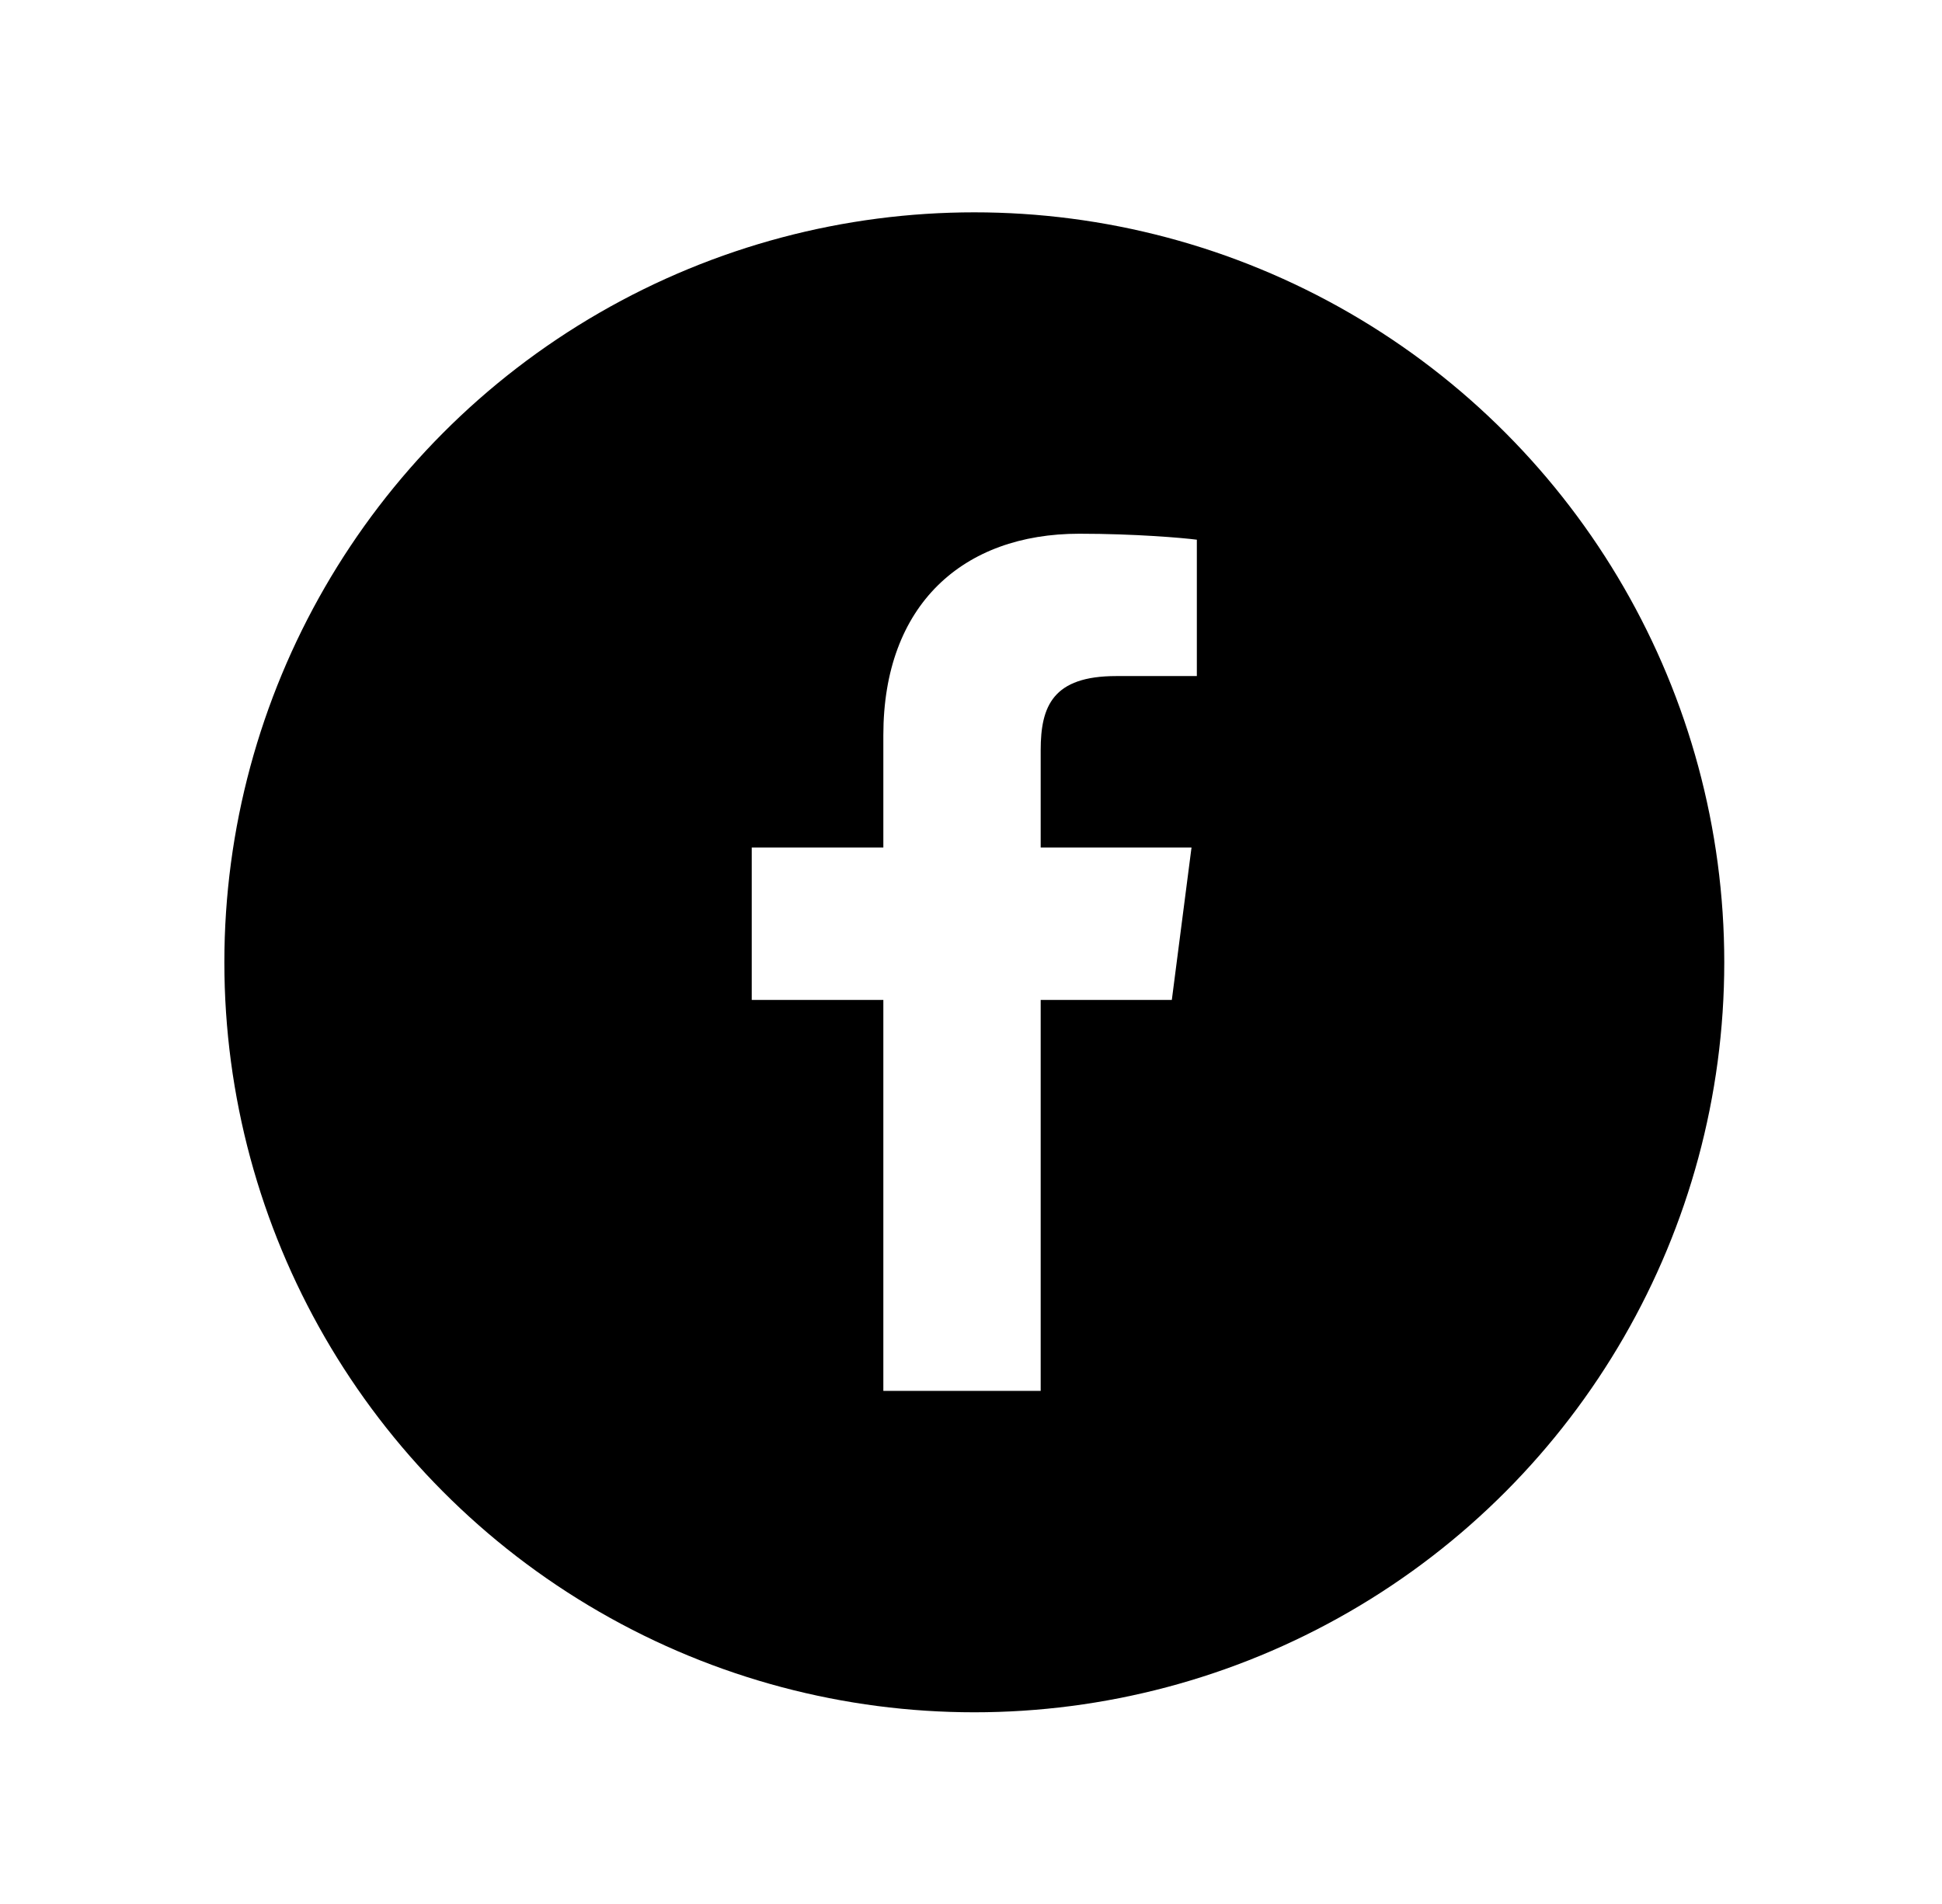 <svg width="51" height="50" viewBox="0 0 51 50" fill="none" xmlns="http://www.w3.org/2000/svg">
<g filter="url(#filter0_d_128_1827)">
<circle cx="25.587" cy="23.271" r="19.695" fill="black"/>
<g clip-path="url(#clip0_128_1827)">
<path d="M27.33 34.525V24.259H30.774L31.291 20.256H27.33V17.701C27.33 16.543 27.65 15.754 29.313 15.754L31.431 15.753V12.173C31.064 12.125 29.808 12.016 28.344 12.016C25.289 12.016 23.198 13.881 23.198 17.305V20.256H19.742V24.259H23.198V34.525H27.33Z" fill="white"/>
</g>
</g>
<defs>
<filter id="filter0_d_128_1827" x="0.891" y="0.576" width="49.391" height="49.391" filterUnits="userSpaceOnUse" color-interpolation-filters="sRGB">
<feFlood flood-opacity="0" result="BackgroundImageFix"/>
<feColorMatrix in="SourceAlpha" type="matrix" values="0 0 0 0 0 0 0 0 0 0 0 0 0 0 0 0 0 0 127 0" result="hardAlpha"/>
<feOffset dy="2"/>
<feGaussianBlur stdDeviation="2.5"/>
<feComposite in2="hardAlpha" operator="out"/>
<feColorMatrix type="matrix" values="0 0 0 0 0 0 0 0 0 0 0 0 0 0 0 0 0 0 0.25 0"/>
<feBlend mode="normal" in2="BackgroundImageFix" result="effect1_dropShadow_128_1827"/>
<feBlend mode="normal" in="SourceGraphic" in2="effect1_dropShadow_128_1827" result="shape"/>
</filter>
<clipPath id="clip0_128_1827">
<rect width="22.509" height="22.509" fill="white" transform="translate(14.332 12.016)"/>
</clipPath>
</defs>
</svg>
